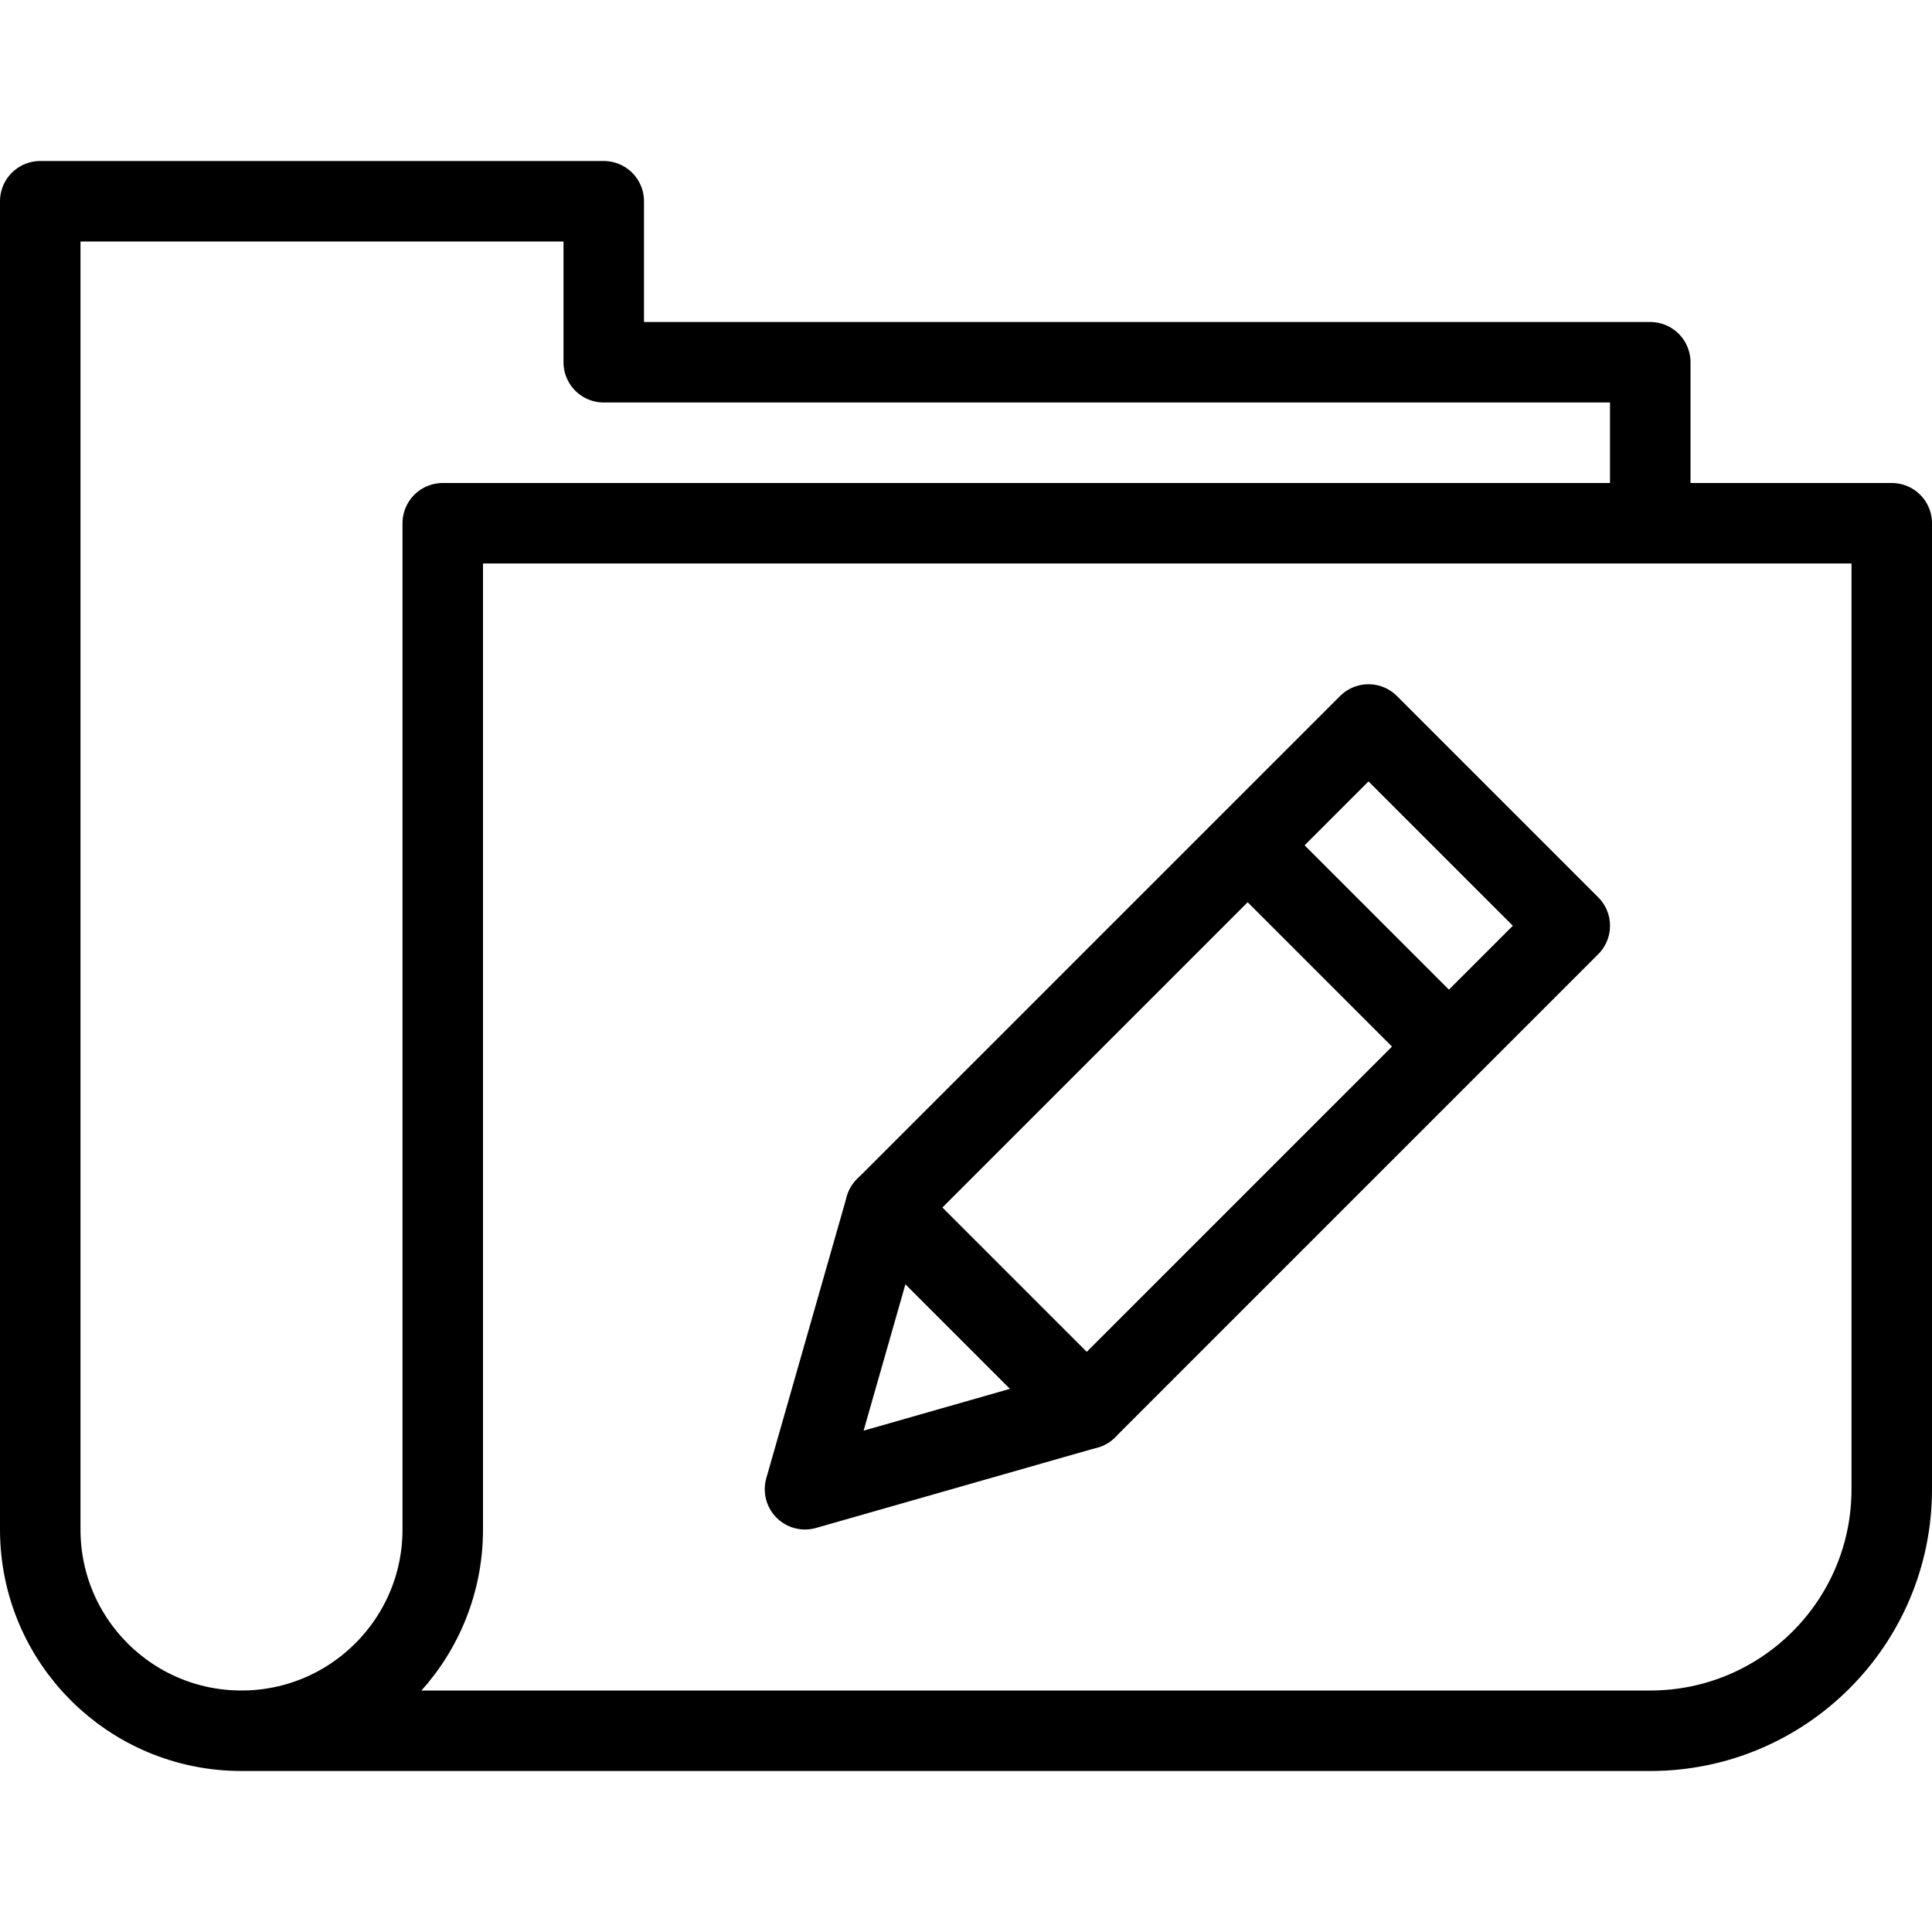 <?xml version="1.0" encoding="utf-8"?>
<!-- Generator: Adobe Illustrator 16.0.3, SVG Export Plug-In . SVG Version: 6.00 Build 0)  -->
<!DOCTYPE svg PUBLIC "-//W3C//DTD SVG 1.1//EN" "http://www.w3.org/Graphics/SVG/1.1/DTD/svg11.dtd">
<svg version="1.1" xmlns="http://www.w3.org/2000/svg" xmlns:xlink="http://www.w3.org/1999/xlink" x="0px" y="0px" width="24px"
	 height="24px" viewBox="0 0 24 24" enable-background="new 0 0 24 24" xml:space="preserve">
<g id="Outline_Icons">
	<g>
		<path fill="none" stroke="#000000" stroke-linecap="round" stroke-linejoin="round" stroke-miterlimit="10" d="M3,21.5h17.5
			c1.656,0,3-1.343,3-3v-12h-18V19C5.5,20.381,4.38,21.5,3,21.5c-1.382,0-2.5-1.119-2.5-2.5V2.5h7v2h13v2"/>
		<polygon fill="none" stroke="#000000" stroke-linecap="round" stroke-linejoin="round" stroke-miterlimit="10" points="13.5,17.5 
			10,18.5 11,15 17,9 19.5,11.5 		"/>
		<line fill="none" stroke="#000000" stroke-linejoin="round" stroke-miterlimit="10" x1="15.5" y1="10.502" x2="18" y2="13.002"/>
		
			<line fill="none" stroke="#000000" stroke-linecap="round" stroke-linejoin="round" stroke-miterlimit="10" x1="11" y1="15" x2="13.5" y2="17.5"/>
	</g>
</g>
<g id="Invisible_Shape">
	<rect fill="none" width="24" height="24"/>
</g>
</svg>
